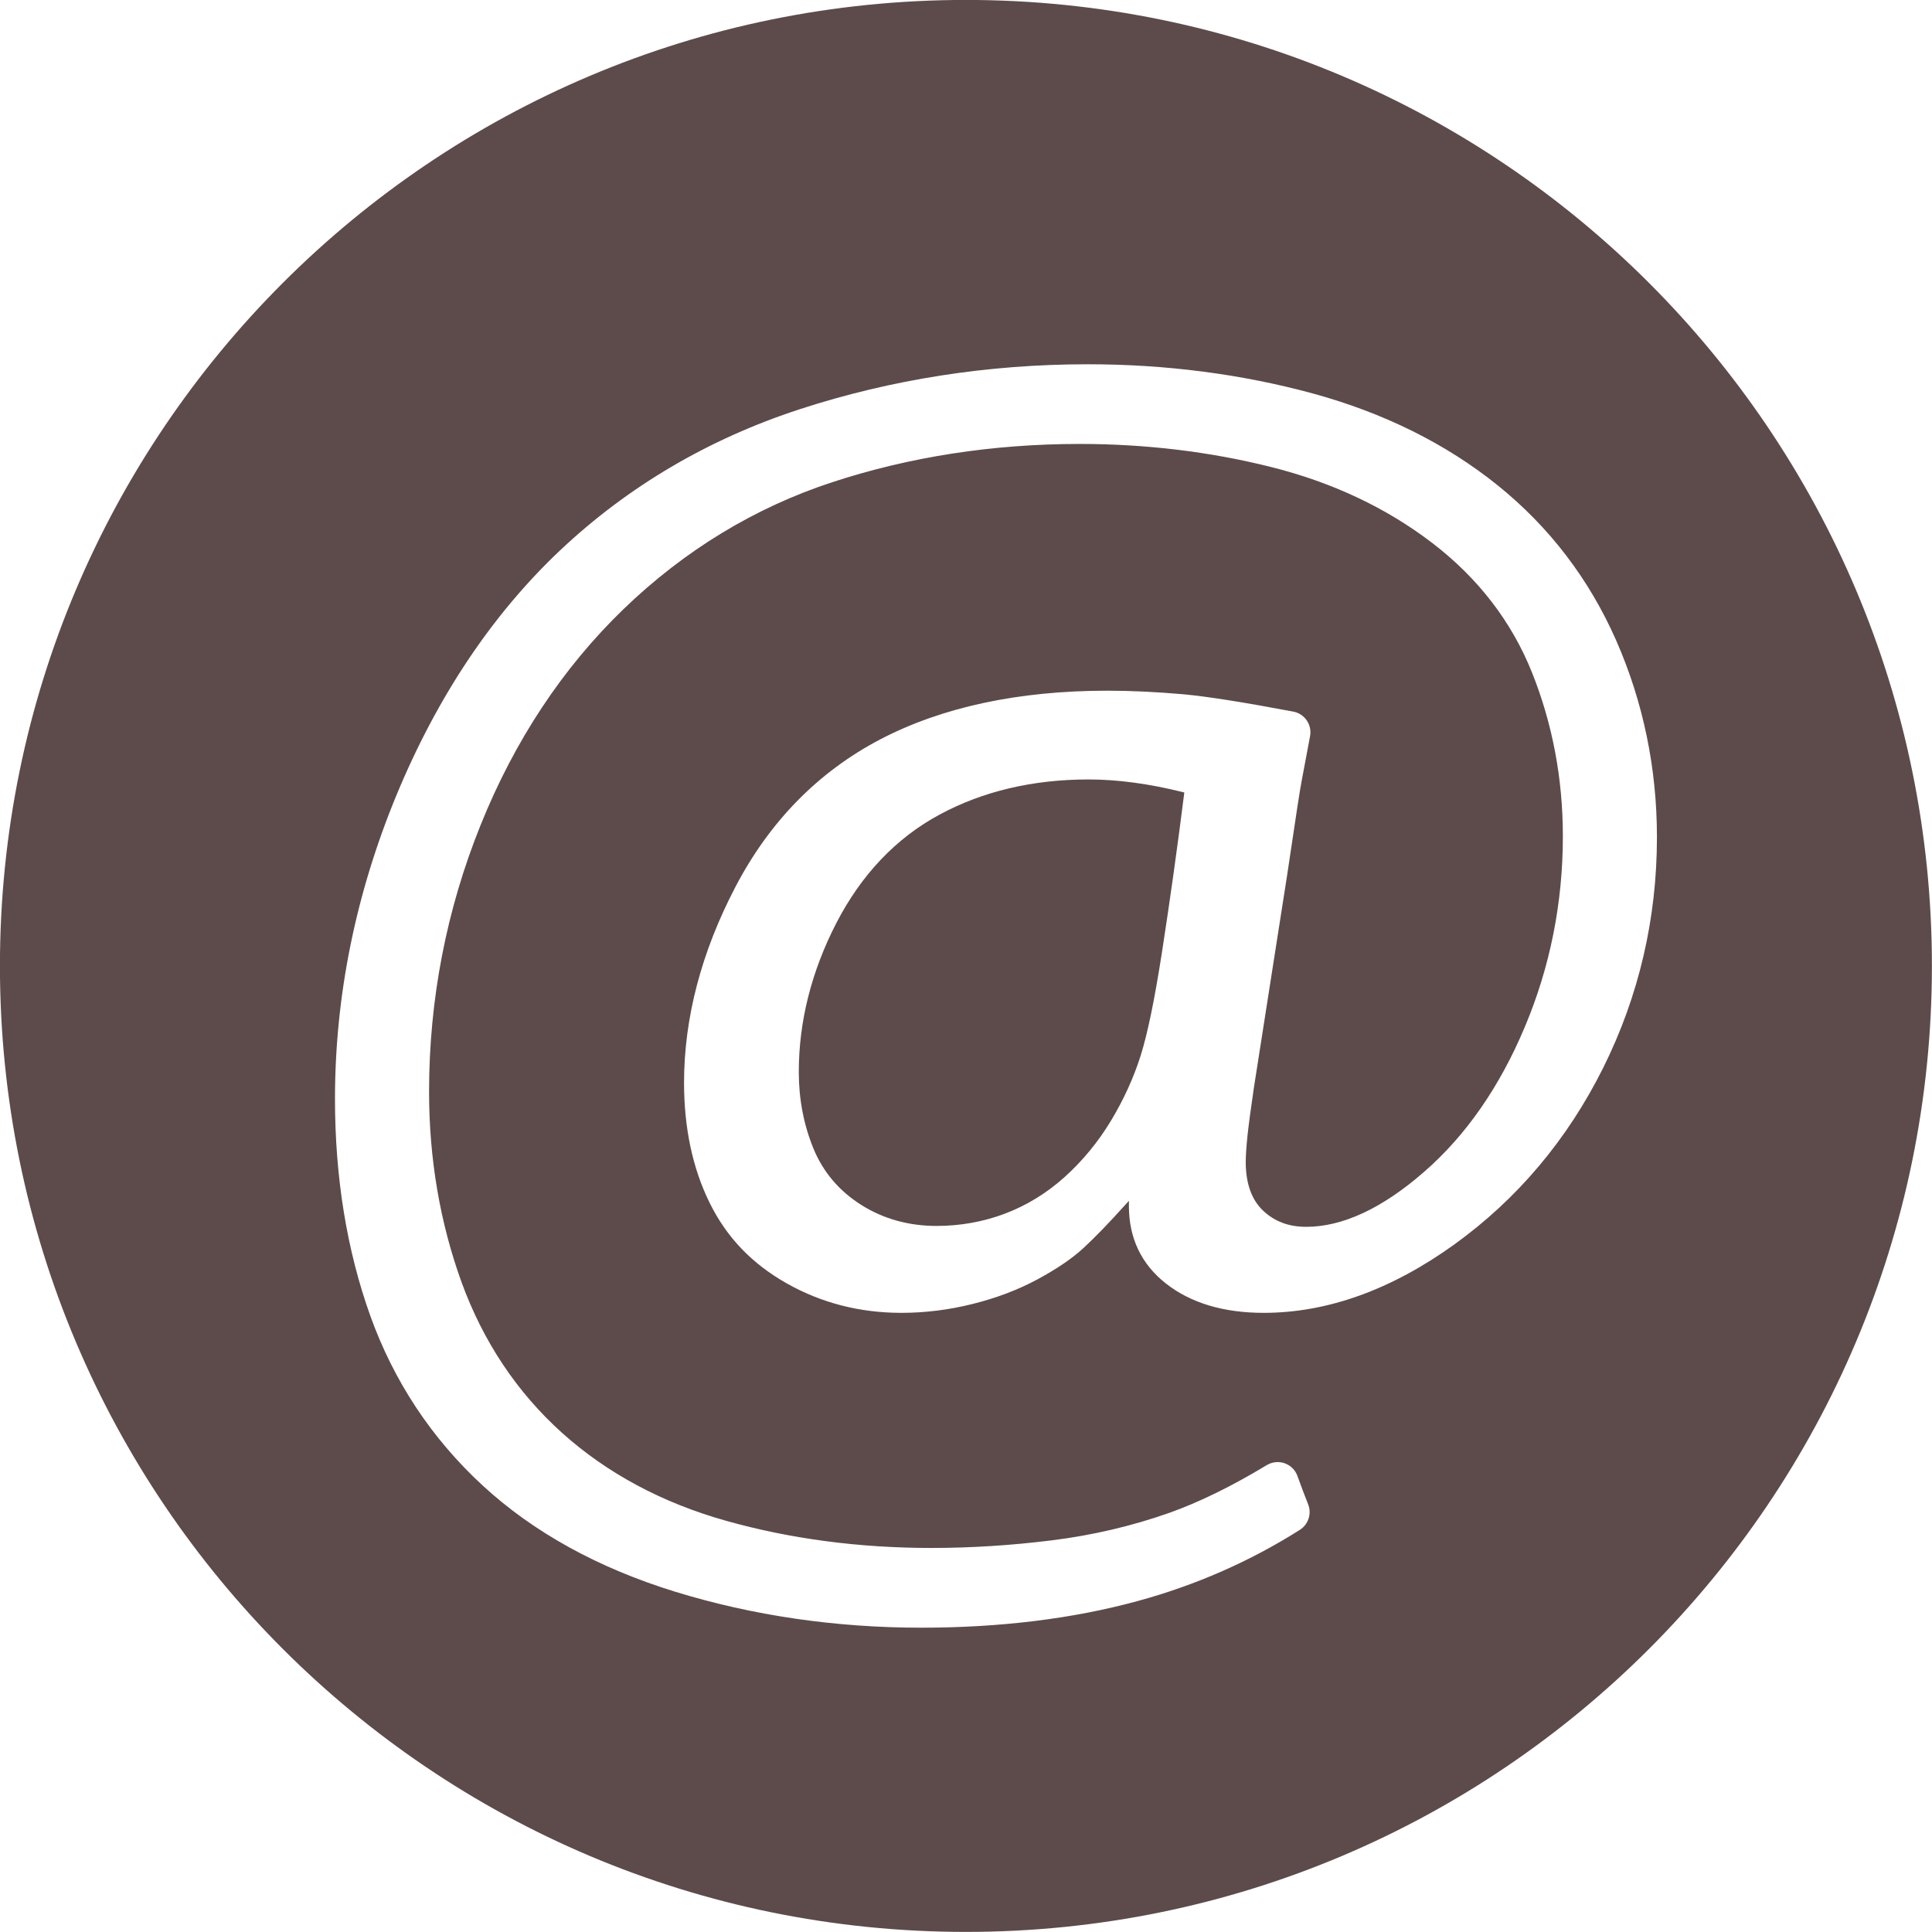 <?xml version="1.0" encoding="UTF-8" standalone="no"?><svg xmlns="http://www.w3.org/2000/svg" xmlns:xlink="http://www.w3.org/1999/xlink" fill="#000000" height="1292.8" preserveAspectRatio="xMidYMid meet" version="1" viewBox="579.9 579.9 1292.8 1292.8" width="1292.8" zoomAndPan="magnify"><g fill="#5d4b4b" id="change1_1"><path d="M 1308.328 1101.469 C 1270.961 1101.469 1237.328 1109.422 1208.391 1125.109 C 1179.391 1140.801 1156.23 1165.191 1139.512 1197.602 C 1122.859 1229.949 1114.41 1263.461 1114.41 1297.199 C 1114.41 1315.281 1117.691 1332.461 1124.16 1348.289 C 1130.602 1364.102 1141.41 1376.859 1156.281 1386.219 C 1171.039 1395.52 1187.98 1400.238 1206.641 1400.238 C 1222.43 1400.238 1237.77 1397.488 1252.238 1392.059 C 1266.859 1386.539 1280.391 1378.25 1292.379 1367.441 C 1304.371 1356.641 1314.789 1343.961 1323.352 1329.762 C 1331.719 1315.859 1338.352 1301.391 1343.02 1286.75 C 1347.73 1271.98 1352.469 1249.078 1357.48 1216.738 C 1362.711 1183.02 1367.68 1147.559 1372.238 1111.359 L 1372.379 1110.199 L 1371.23 1109.91 C 1348.77 1104.309 1327.609 1101.469 1308.328 1101.469" fill="inherit"/><path d="M 1652.637 1294.508 C 1628.68 1342.539 1595.18 1382.27 1553.062 1412.621 C 1510.91 1442.988 1468 1458.391 1425.527 1458.391 C 1398.68 1458.391 1376.668 1451.801 1360.125 1438.801 C 1343.66 1425.879 1335.309 1408.41 1335.309 1386.879 L 1335.309 1383.41 L 1332.977 1386 C 1321.938 1398.27 1312.445 1408.082 1304.785 1415.129 C 1297.316 1422.02 1286.988 1429.051 1274.109 1435.988 C 1261.254 1442.93 1246.684 1448.461 1230.82 1452.418 C 1215.047 1456.379 1198.973 1458.391 1183.051 1458.391 C 1155.305 1458.391 1129.508 1451.762 1106.391 1438.699 C 1082.922 1425.441 1065.992 1407.719 1054.621 1384.5 C 1043.352 1361.551 1037.629 1334.621 1037.629 1304.449 C 1037.629 1261.074 1049.219 1216.934 1072.078 1173.246 C 1094.918 1129.555 1127.43 1096.422 1168.699 1074.766 C 1210.141 1053.074 1261.379 1042.078 1321.004 1042.078 C 1336.723 1042.078 1353.887 1042.895 1372.027 1044.504 C 1387.293 1045.895 1411.926 1049.777 1445.289 1056.07 C 1452.941 1057.52 1457.973 1064.871 1456.523 1072.523 L 1450.883 1102.555 C 1449.93 1107.207 1447.059 1125.887 1441.234 1165.203 L 1418.934 1307.82 C 1416.922 1321.469 1415.5 1332.07 1414.73 1339.191 C 1414.281 1343.34 1414.004 1346.91 1413.777 1349.93 C 1413.602 1352.789 1413.488 1355.352 1413.488 1357.359 C 1413.488 1371.75 1417.395 1382.719 1425.082 1389.992 C 1432.812 1397.281 1442.246 1400.832 1453.941 1400.832 C 1478.297 1400.832 1504.836 1388.48 1532.773 1364.109 C 1560.727 1339.832 1583.43 1307.172 1600.258 1267.027 C 1617.137 1226.953 1625.695 1184.055 1625.695 1139.48 C 1625.695 1101.016 1618.754 1064.195 1605.105 1030.074 C 1591.457 995.906 1568.953 966.668 1538.219 943.172 C 1507.477 919.645 1471.172 902.562 1430.285 892.359 C 1389.535 882.133 1346.488 876.965 1302.324 876.965 C 1244.25 876.965 1188.52 885.582 1136.699 902.598 C 1084.859 919.609 1037.898 948.172 997.129 987.496 C 956.395 1026.844 924.203 1075.5 901.445 1132.105 C 878.598 1188.824 867.012 1248.816 867.012 1310.461 C 867.012 1355.211 874.328 1398.109 888.758 1437.93 C 903.238 1477.672 925.848 1511.57 955.949 1538.66 C 986.102 1565.77 1023.148 1585.609 1066.039 1597.621 C 1108.859 1609.641 1154.949 1615.719 1203.027 1615.719 C 1229.543 1615.719 1256.715 1614 1283.828 1610.609 C 1311.012 1607.219 1337.434 1601.031 1362.375 1592.219 C 1382.332 1585.121 1404.273 1574.371 1427.562 1560.281 C 1429.789 1558.941 1432.309 1558.25 1434.848 1558.25 C 1436.441 1558.25 1438.039 1558.52 1439.59 1559.07 C 1443.578 1560.488 1446.715 1563.629 1448.113 1567.629 C 1450.355 1573.949 1452.781 1580.262 1455.25 1586.531 C 1457.73 1592.809 1455.398 1599.98 1449.688 1603.602 C 1416.395 1624.699 1379.77 1640.762 1340.836 1651.328 C 1297.613 1663.102 1249.027 1669.07 1196.398 1669.07 C 1139.07 1669.07 1083.711 1660.988 1031.859 1645.051 C 980.109 1629.129 936.633 1605.129 902.641 1573.711 C 868.664 1542.32 843.457 1504.219 827.727 1460.48 C 812.02 1416.719 804.055 1367.859 804.055 1315.258 C 804.055 1246.414 817.895 1178.035 845.184 1112.012 C 872.461 1046.121 909.312 990.988 954.727 948.137 C 1000.121 905.352 1054.129 873.562 1115.289 853.656 C 1176.469 833.746 1241.227 823.645 1307.77 823.645 C 1359.871 823.645 1410.469 830.195 1458.156 843.133 C 1505.867 856.16 1547.516 876.84 1582.004 904.605 C 1616.562 932.41 1643.285 967.367 1661.391 1008.508 C 1679.484 1049.707 1688.641 1093.984 1688.641 1140.102 C 1688.641 1194.613 1676.531 1246.566 1652.637 1294.508 Z M 1226.246 579.859 C 869.258 579.859 579.859 869.258 579.859 1226.254 C 579.859 1583.242 869.258 1872.641 1226.246 1872.641 C 1583.242 1872.641 1872.641 1583.242 1872.641 1226.254 C 1872.641 869.258 1583.242 579.859 1226.246 579.859" fill="inherit"/></g></svg>
